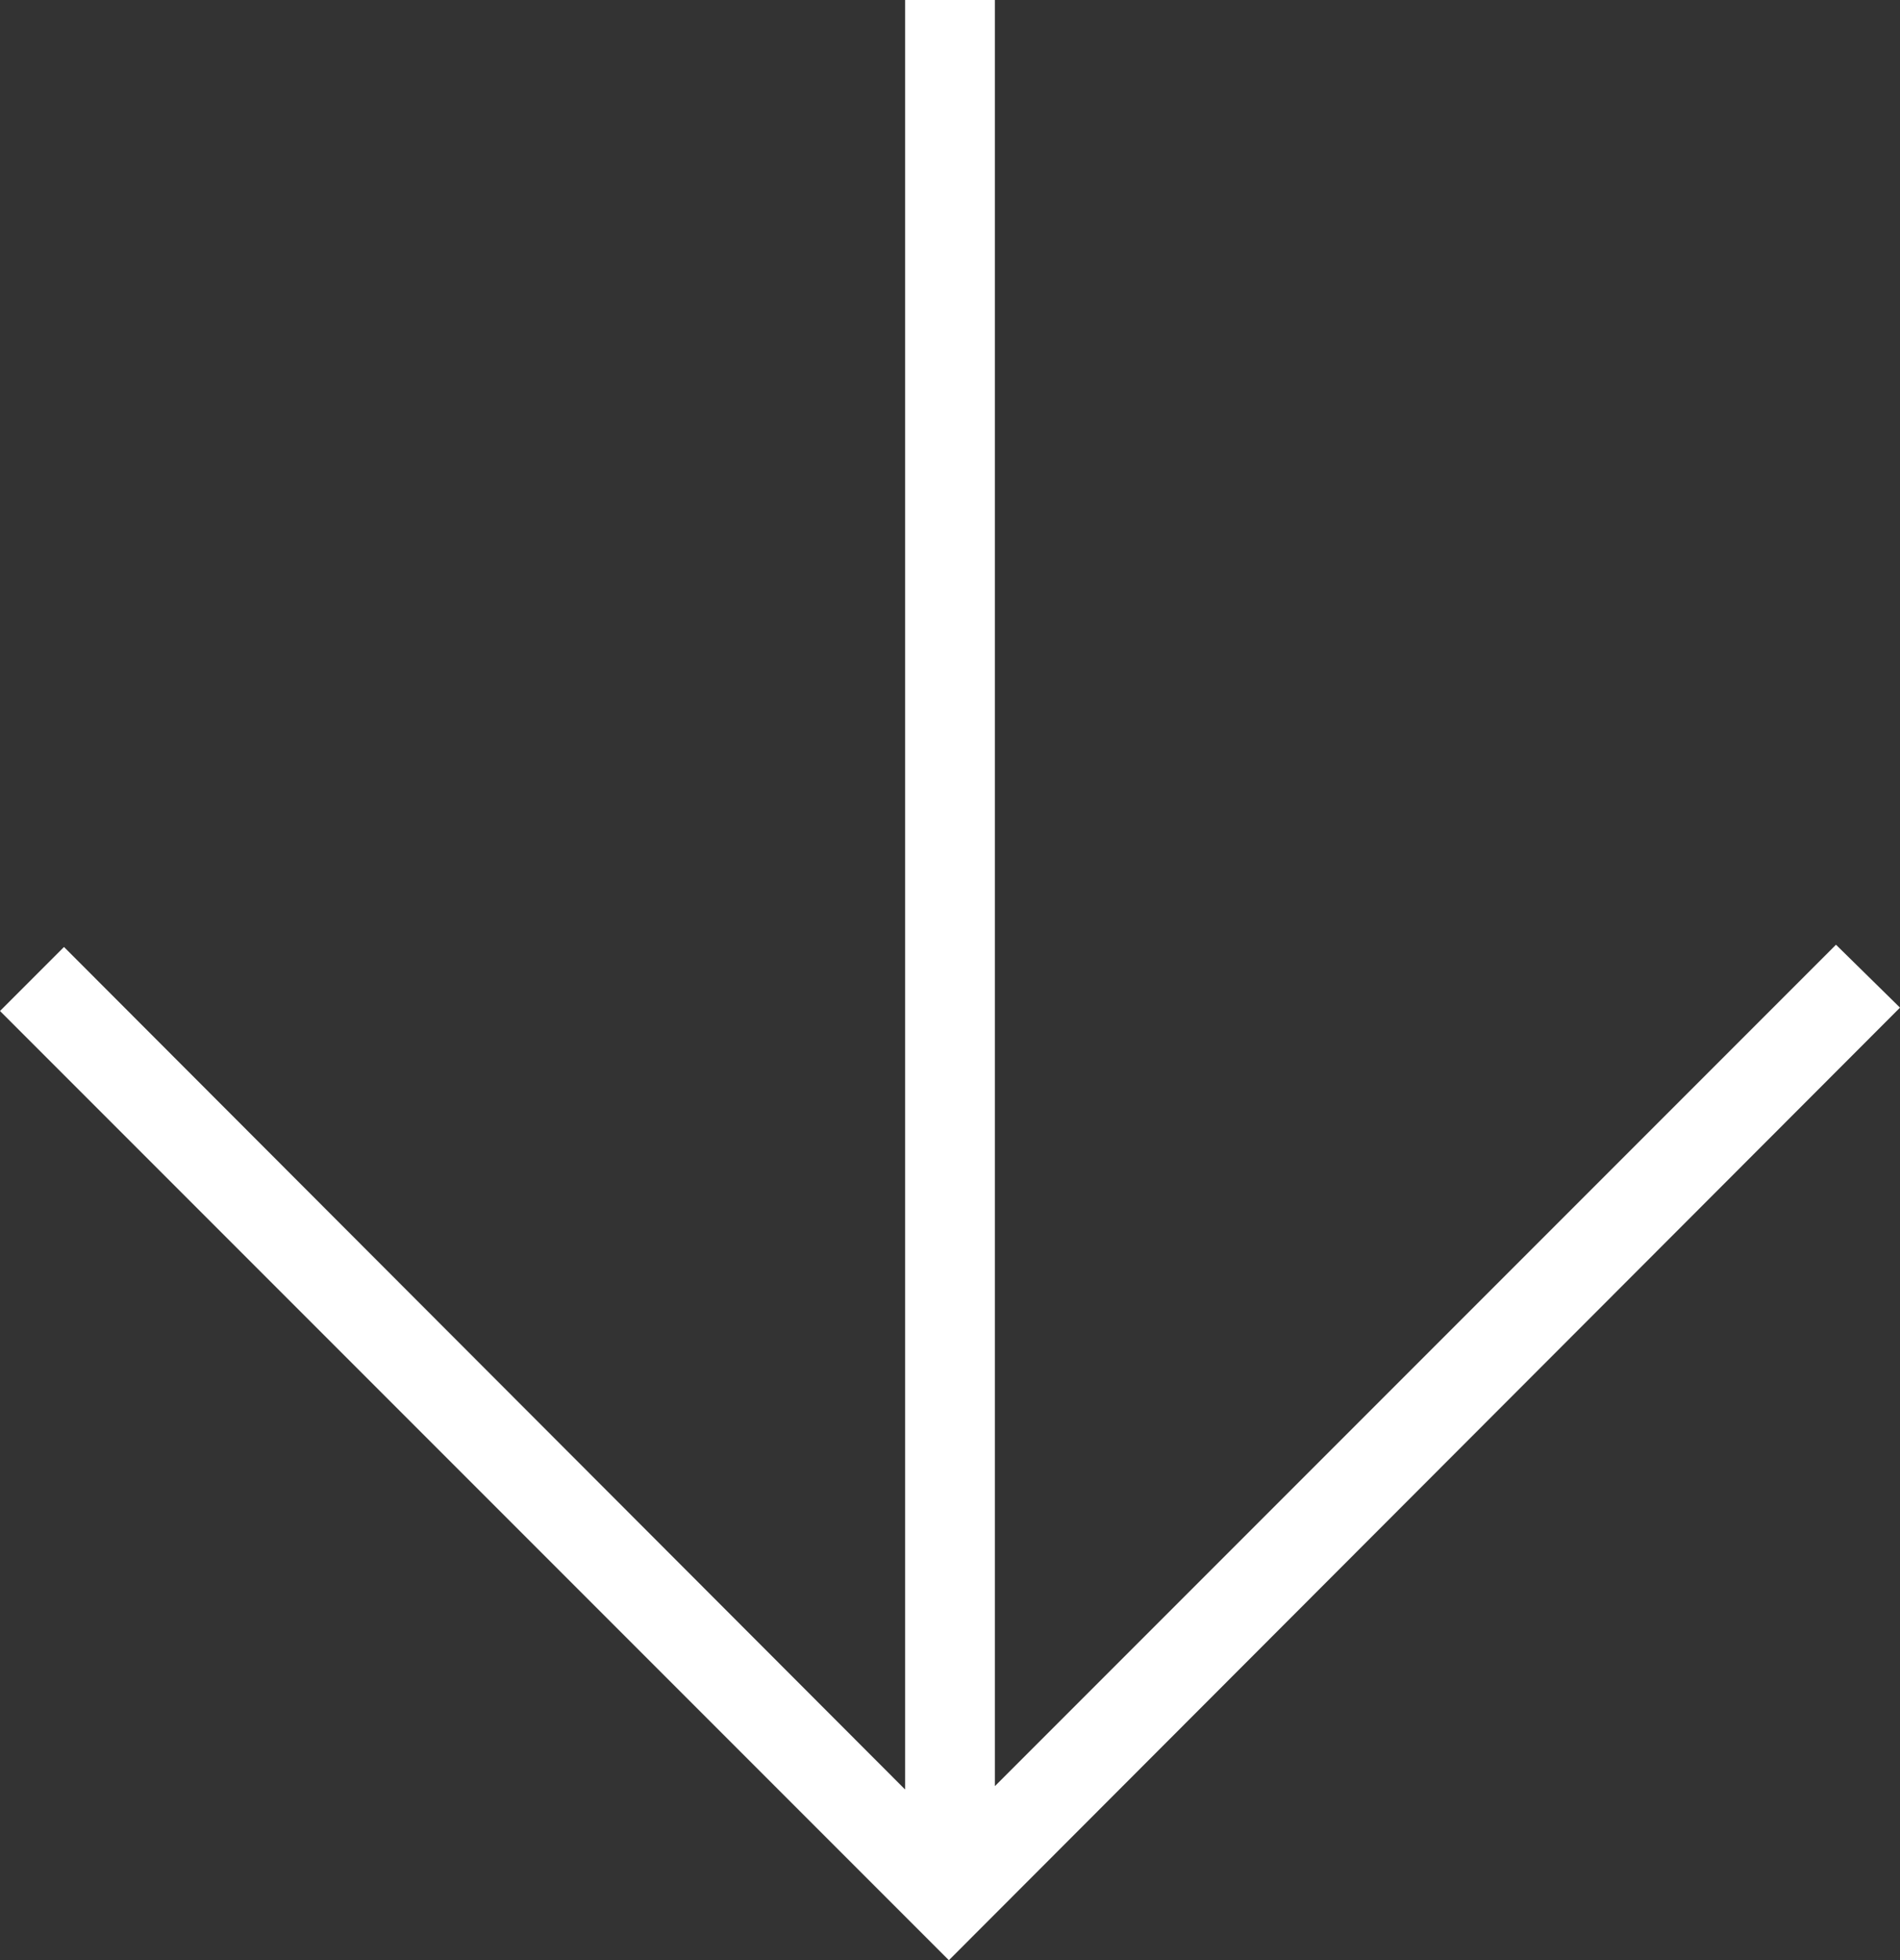 <?xml version="1.0" encoding="utf-8"?>
<svg version="1.1" id="Layer_2" xmlns="http://www.w3.org/2000/svg" xmlns:xlink="http://www.w3.org/1999/xlink" x="0px" y="0px"
	 viewBox="0 0 169.2 174.5" style="enable-background:new 0 0 169.2 174.5;" xml:space="preserve">
<rect x="0" y="0" width="169.2" height="174.5" fill="#333333" stroke="none"/>
<style type="text/css">
	.st0{fill:#FFFFFF;}
</style>
<polygon class="st0" points="163.5,84.1 88.6,159 88.6,0 80.6,0 80.6,159.3 5.7,84.3 0,90 84.5,174.5 169.2,89.7 "/>
</svg>
